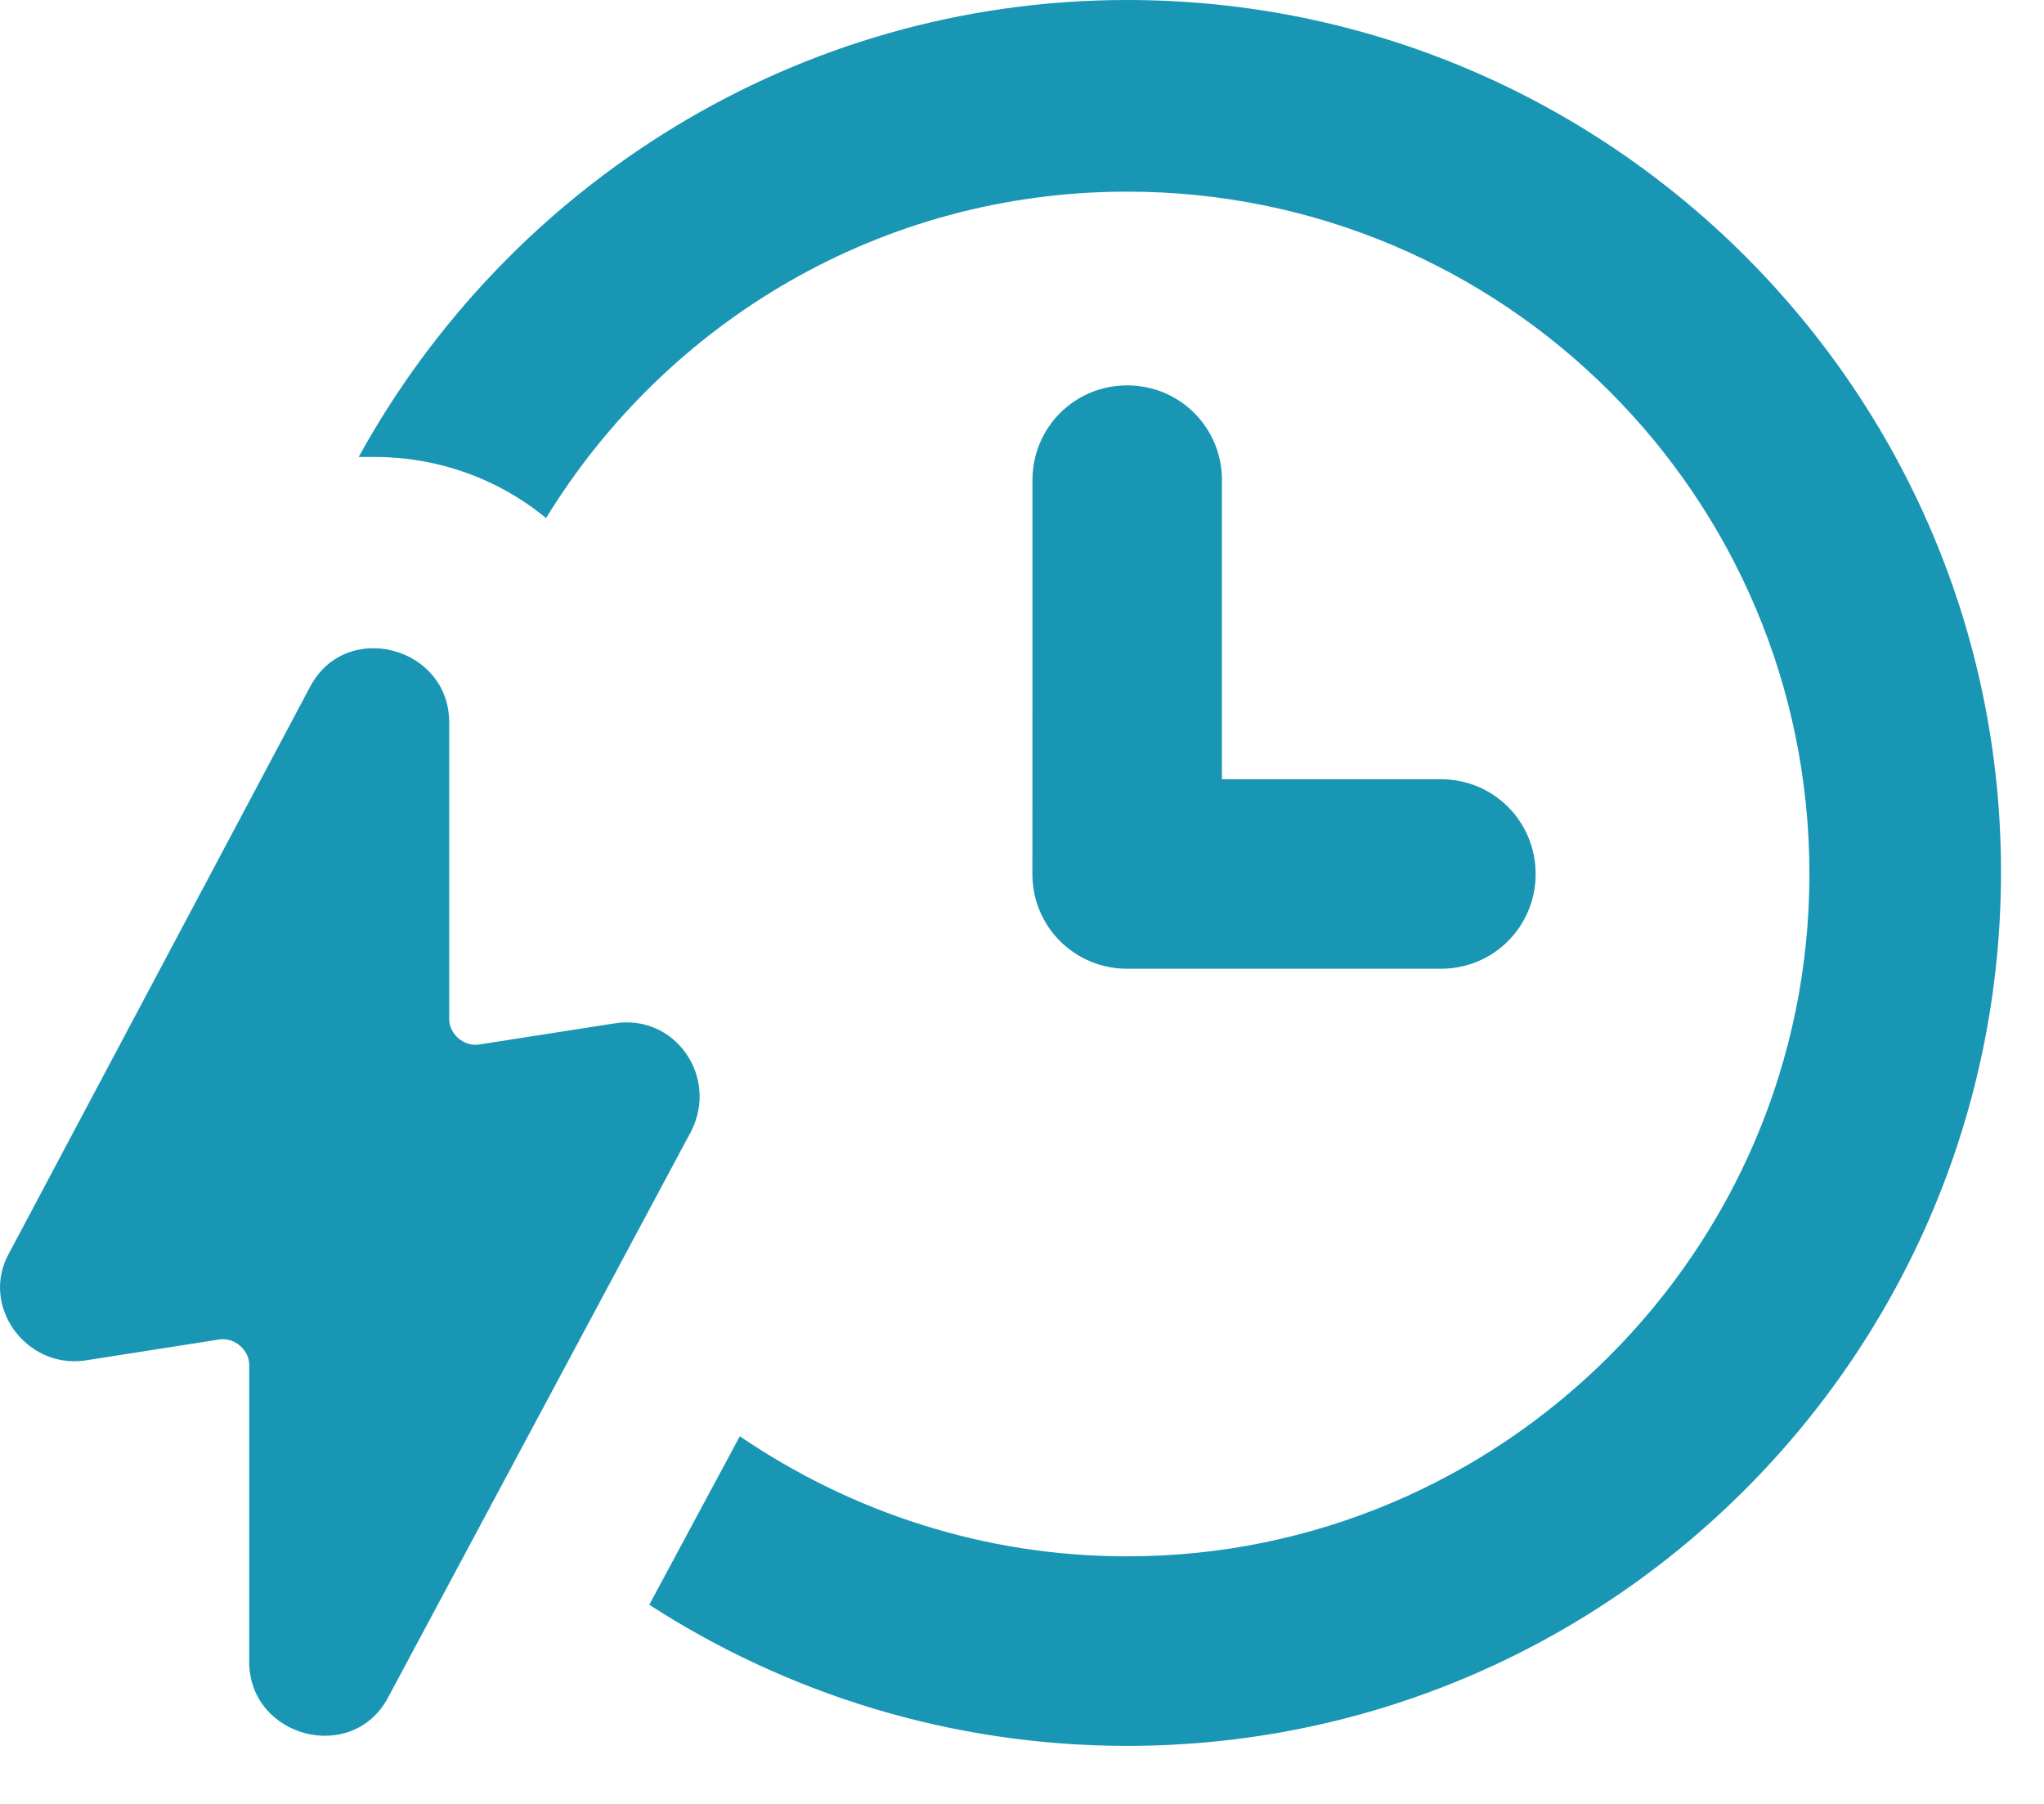 <svg width="34" height="30" viewBox="0 0 34 30" fill="none" xmlns="http://www.w3.org/2000/svg">
<path d="M18.75 0C13.251 0 8.453 3.082 5.966 7.6H6.247C7.262 7.6 8.278 7.951 9.083 8.616C11.08 5.359 14.652 3.187 18.75 3.187C25.019 3.187 30.098 8.266 30.098 14.535C30.098 20.804 24.984 25.883 18.75 25.883C16.368 25.883 14.162 25.147 12.306 23.886L10.8 26.688C13.076 28.159 15.808 29.035 18.75 29.035C26.77 29.035 33.285 22.52 33.285 14.5C33.285 6.514 26.77 0 18.75 0L18.75 0Z" fill="#1996B4"/>
<path d="M18.75 6.409C17.874 6.409 17.174 7.11 17.174 7.985L17.173 14.535C17.173 15.41 17.874 16.111 18.749 16.111H23.968C24.843 16.111 25.544 15.41 25.544 14.535C25.544 13.659 24.843 12.959 23.968 12.959H20.326V7.985C20.326 7.11 19.625 6.409 18.75 6.409L18.75 6.409Z" fill="#1996B4"/>
<path d="M10.204 17.022L7.962 17.372C7.717 17.407 7.472 17.197 7.472 16.952V12.014C7.472 10.753 5.756 10.297 5.16 11.418L0.152 20.839C-0.338 21.715 0.432 22.766 1.413 22.626L3.654 22.275C3.9 22.24 4.145 22.45 4.145 22.695V27.634C4.145 28.895 5.861 29.35 6.456 28.229L11.5 18.808C11.955 17.898 11.219 16.847 10.204 17.022V17.022Z" fill="#1996B4"/>
</svg>
